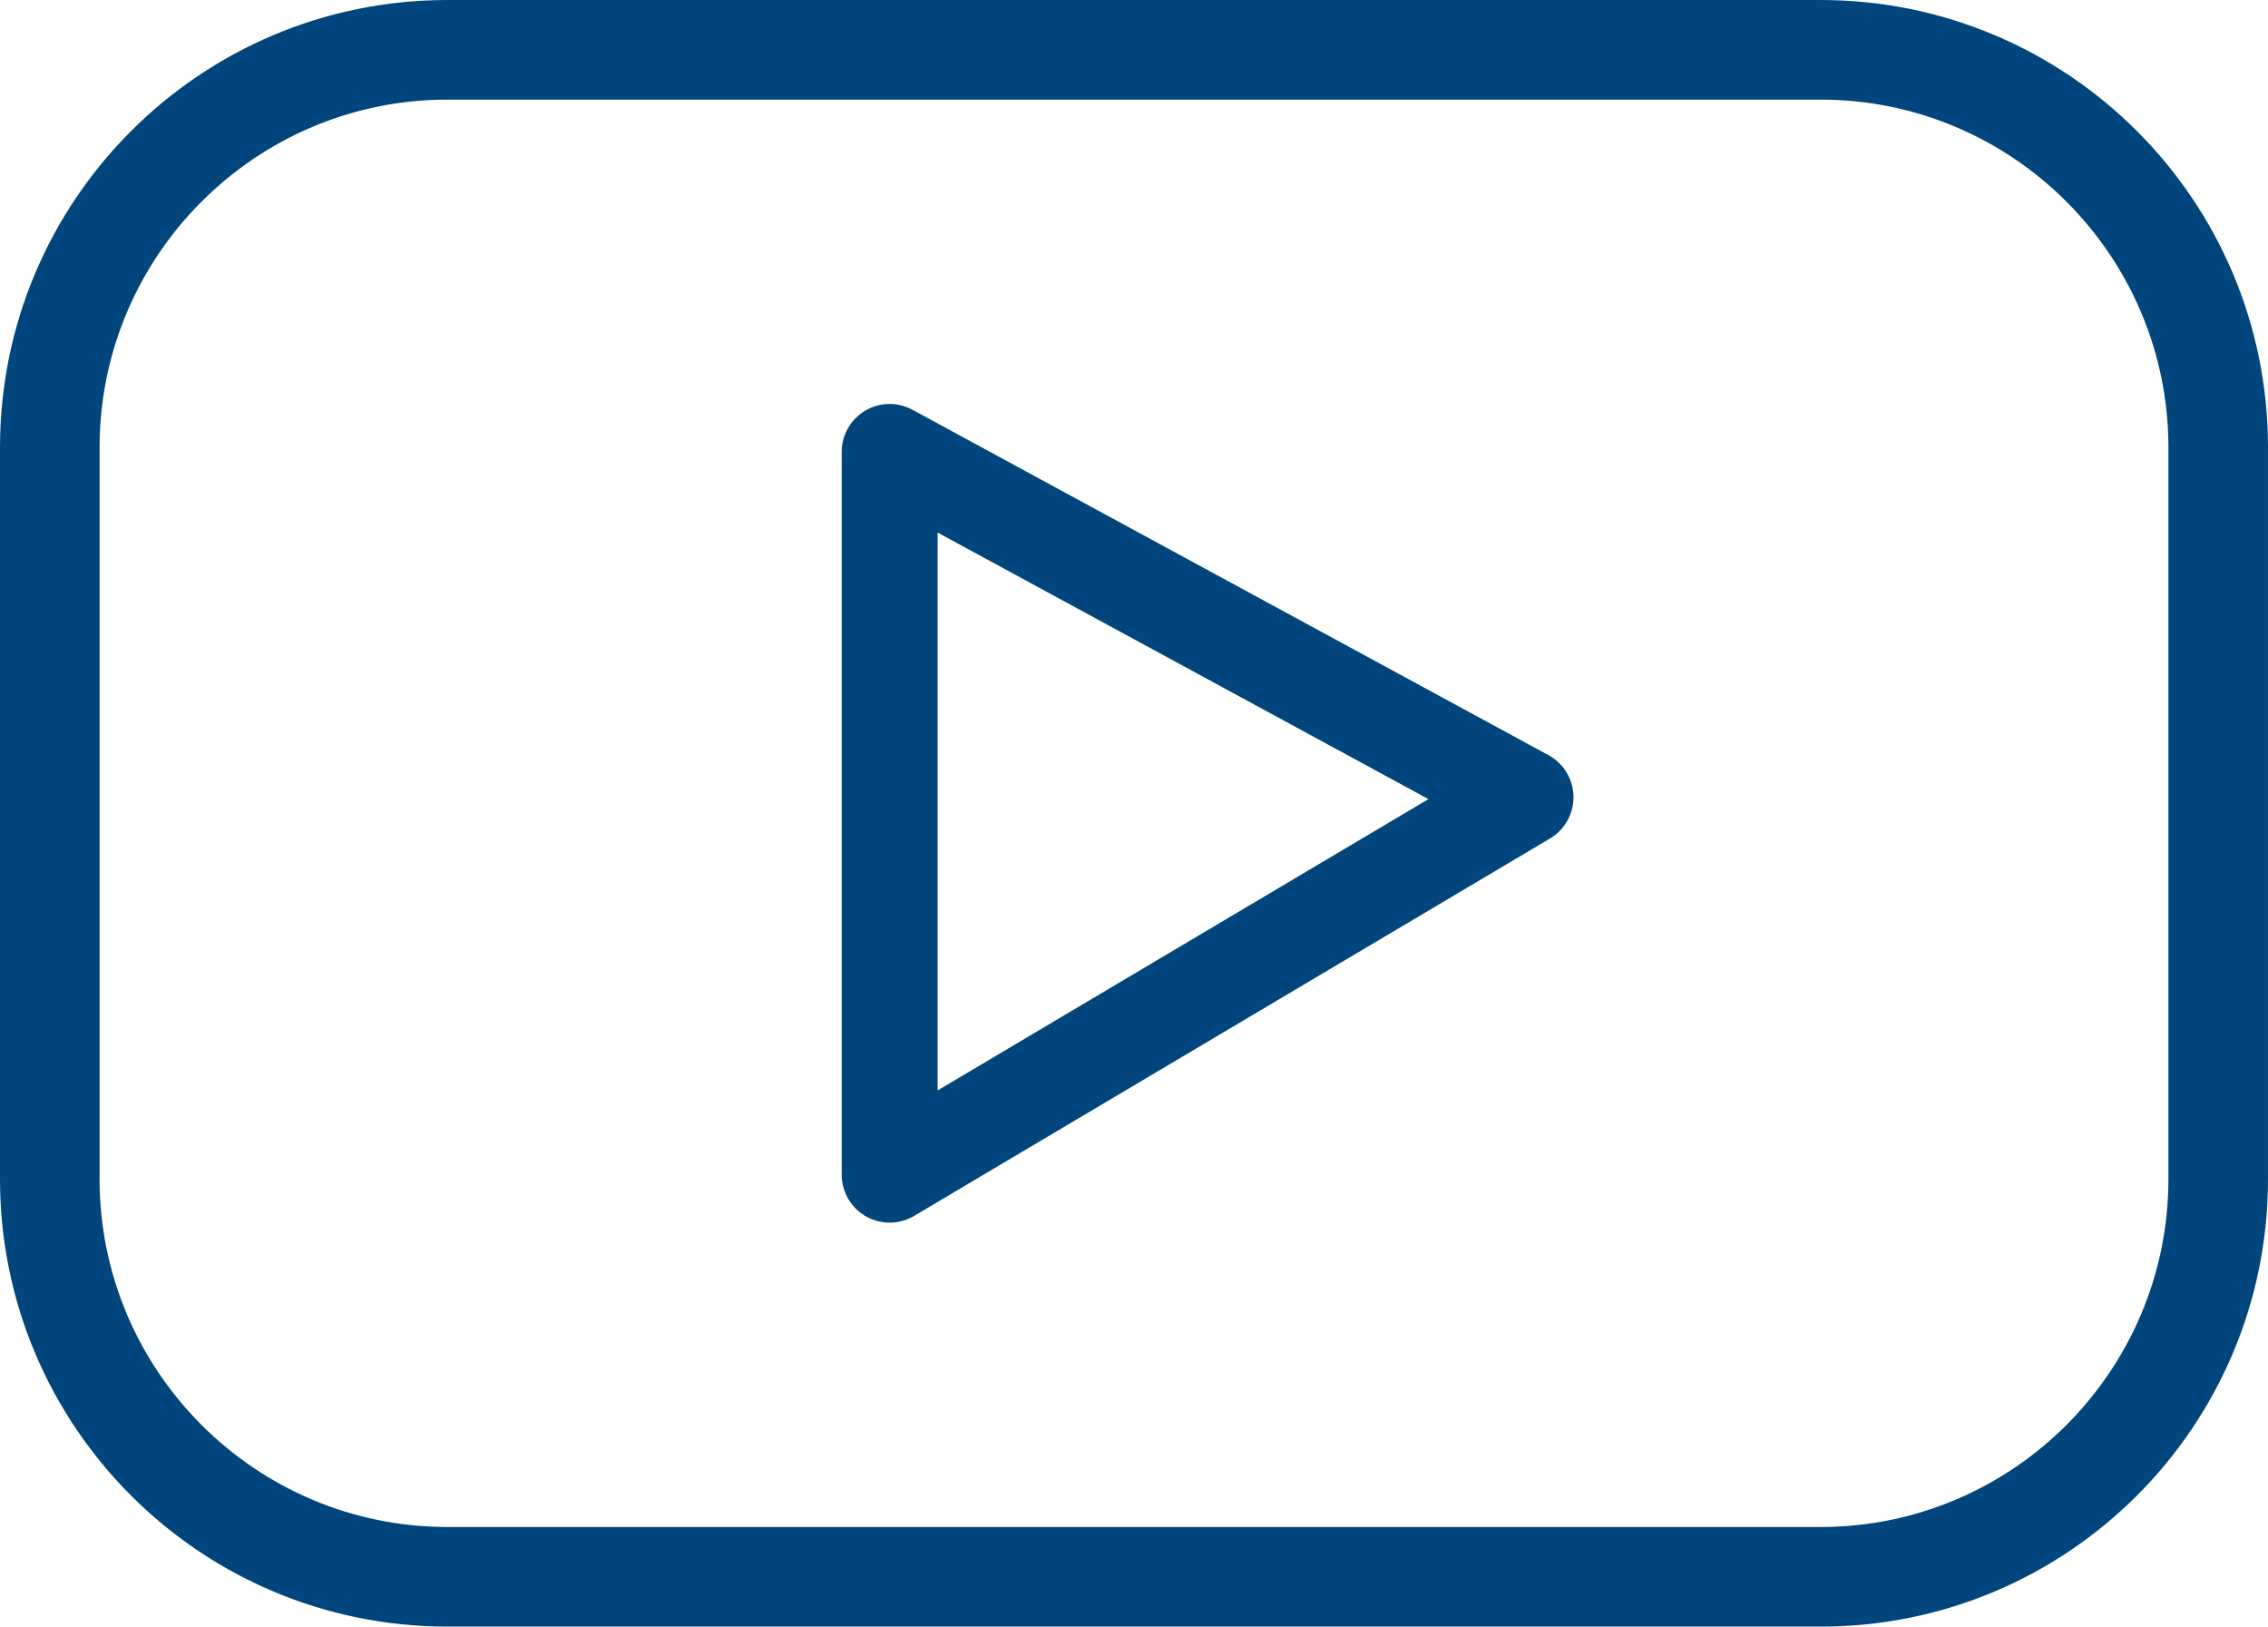 <?xml version="1.0" encoding="utf-8"?>
<!-- Generator: Adobe Illustrator 26.2.1, SVG Export Plug-In . SVG Version: 6.00 Build 0)  -->
<svg version="1.1" id="Capa_1" xmlns="http://www.w3.org/2000/svg" xmlns:xlink="http://www.w3.org/1999/xlink" x="0px" y="0px"
	 viewBox="0 0 614.9 440.9" style="enable-background:new 0 0 614.9 440.9;" xml:space="preserve">
<style type="text/css">
	.st0{fill:none;stroke:#00457C;stroke-width:26;stroke-linejoin:round;stroke-miterlimit:10;}
	.st1{fill:#00457C;}
</style>
<g id="Capa_1_00000106106293564854499700000015456398850811927981_">
	<g>
		<g>
			<polygon class="st0" points="241.2,318.4 241.2,122.5 413.6,216.1 			"/>
			<g>
				<path class="st1" d="M493.6,27c52,0,94.3,42.3,94.3,94.3v198.3c0,52-42.3,94.3-94.3,94.3H121.3c-52,0-94.3-42.3-94.3-94.3V121.3
					c0-52,42.3-94.3,94.3-94.3H493.6 M493.6,0H121.3C54.3,0,0,54.3,0,121.3v198.3c0,67,54.3,121.3,121.3,121.3h372.3
					c67,0,121.3-54.3,121.3-121.3V121.3C614.9,54.3,560.6,0,493.6,0L493.6,0z"/>
			</g>
		</g>
	</g>
</g>
<g id="Capa_2_00000173878221600746299220000007773005773549613974_">
</g>
</svg>

